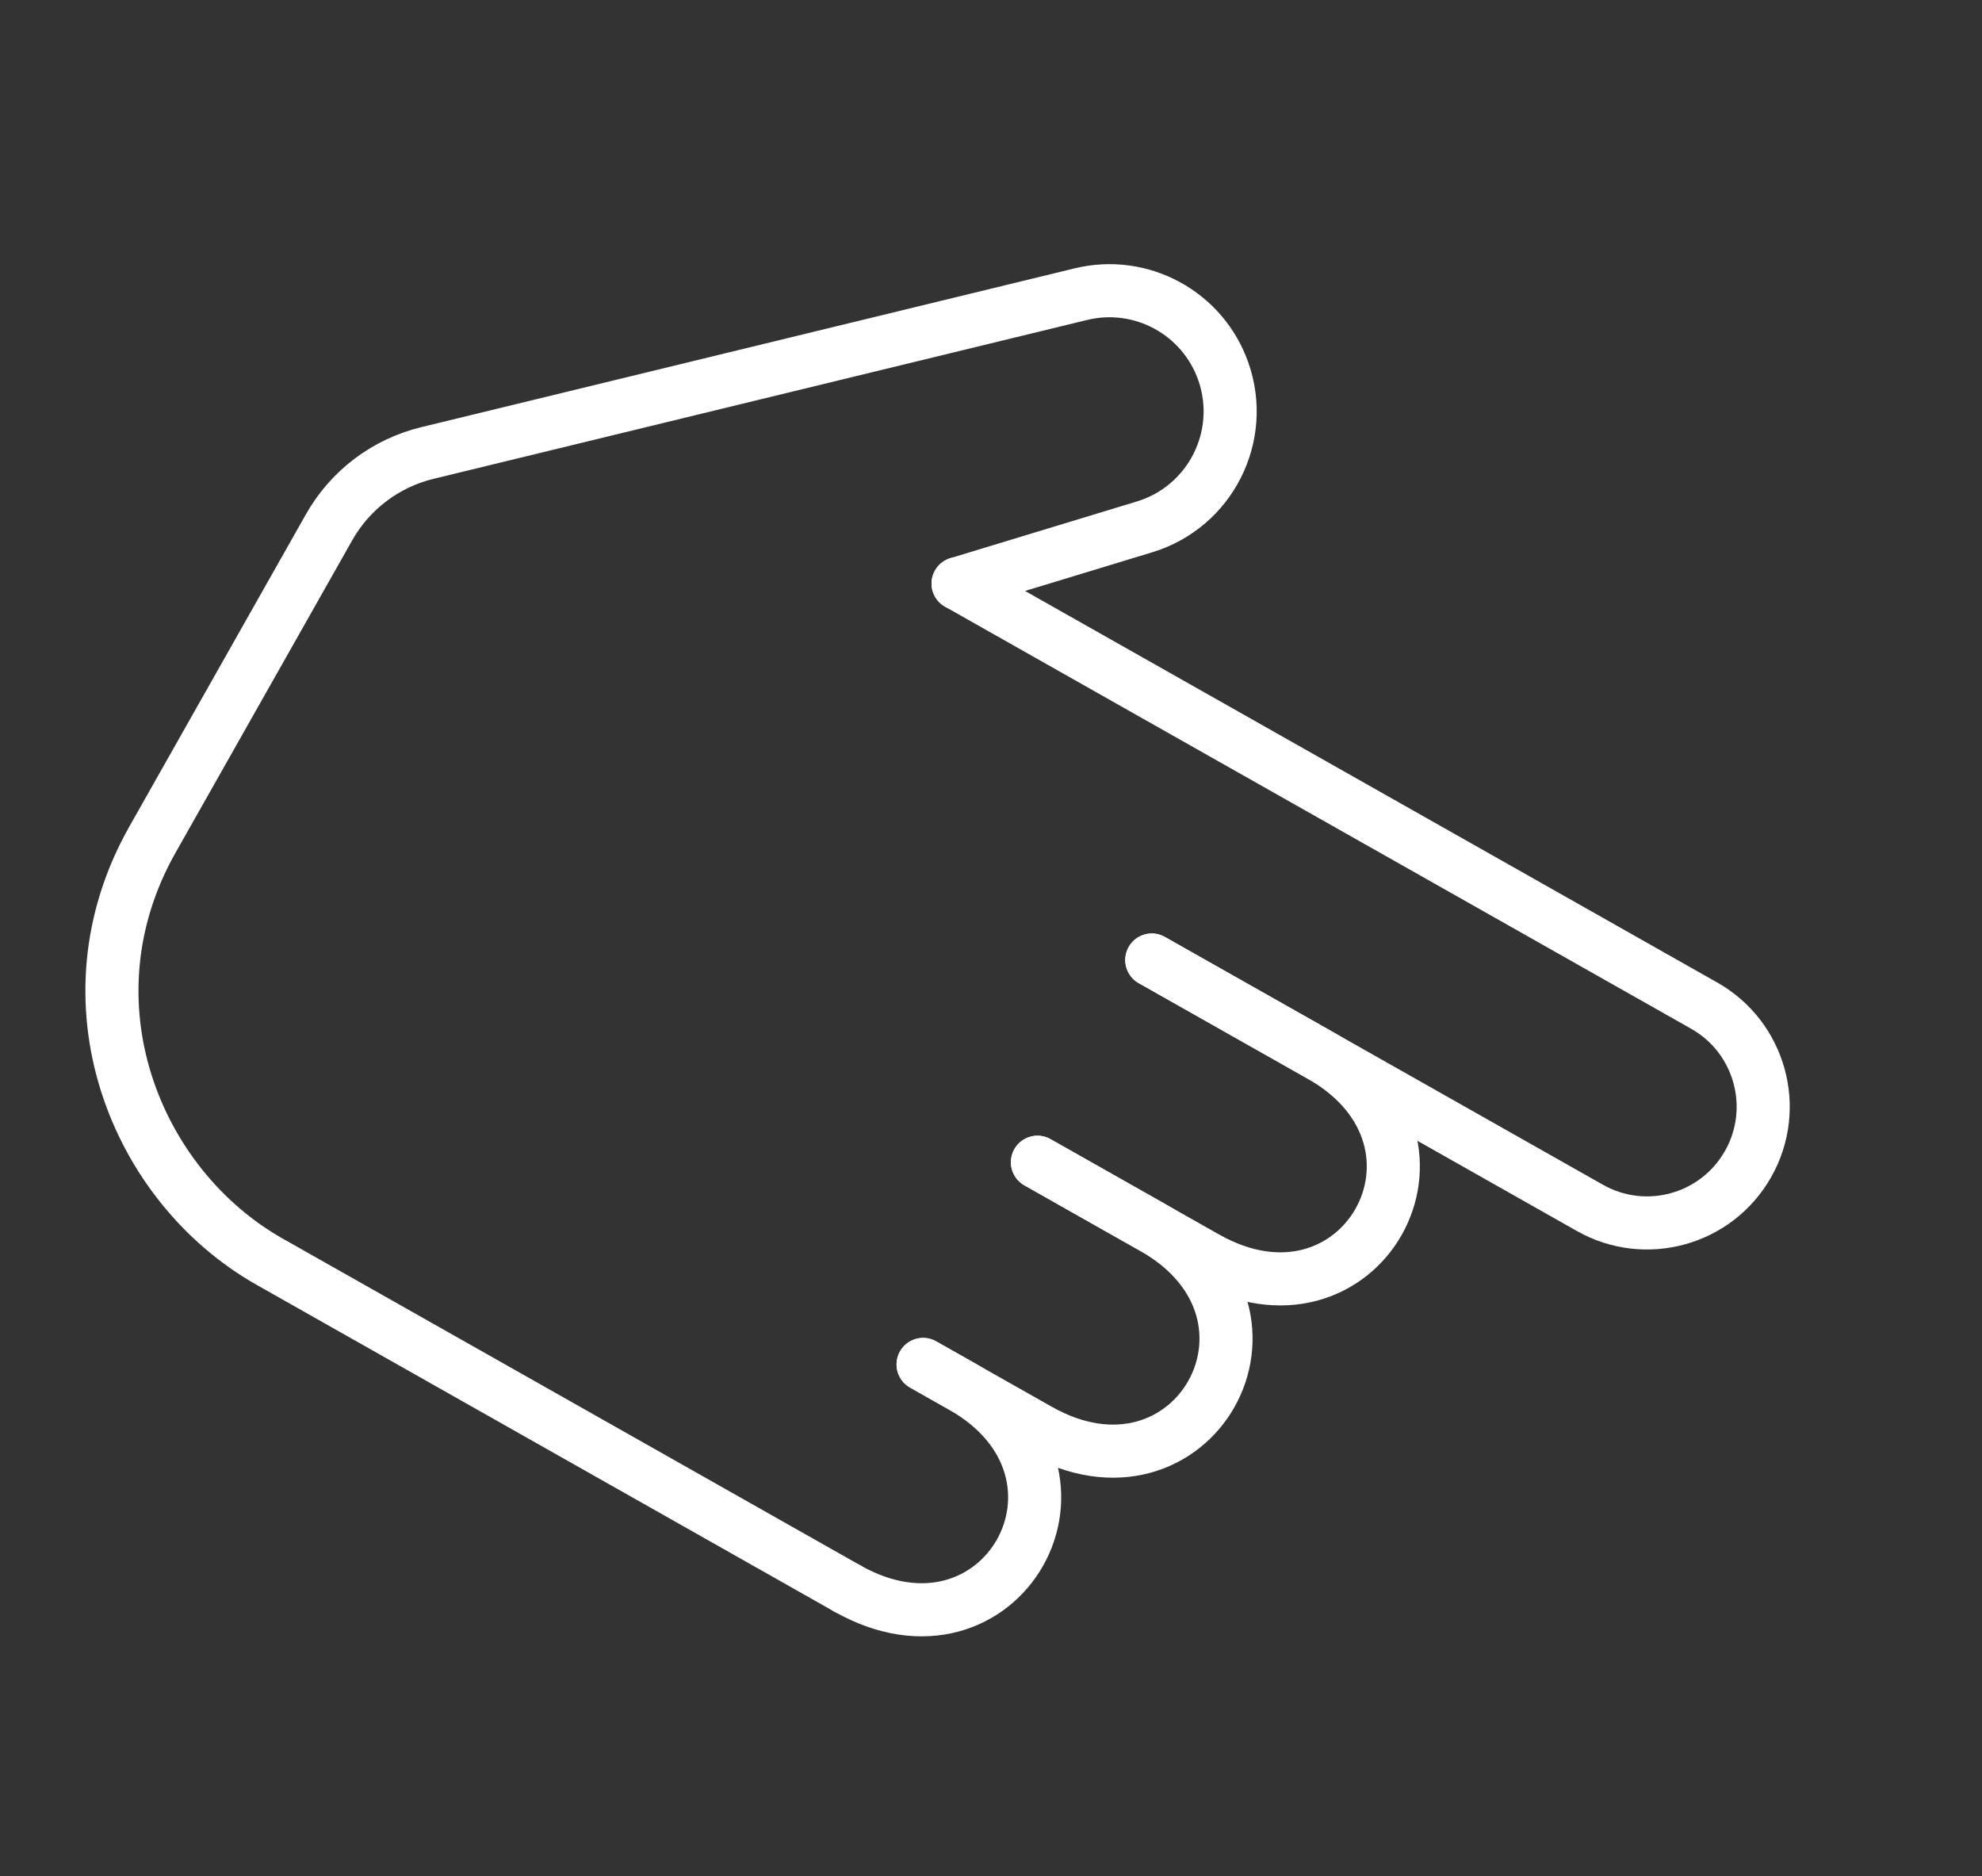 <svg width="112" height="106" viewBox="0 0 112 106" fill="none" xmlns="http://www.w3.org/2000/svg">
<rect x="0" y="0" width="112" height="106" fill="#333333" stroke="none"/>
<path d="M54.139 32.972L64.677 29.769C68.388 28.641 70.412 24.649 69.129 20.989C67.969 17.681 64.49 15.792 61.084 16.619L24.147 25.596C21.797 26.167 19.79 27.682 18.599 29.787C16.262 33.919 12.419 40.712 8.616 47.437C3.446 56.577 7.617 66.978 15.233 71.286C15.233 71.286 41.347 86.056 47.876 89.749" stroke="white" stroke-width="3" stroke-linecap="round" stroke-linejoin="round"/>
<path d="M52.163 77.094C52.163 77.094 52.639 77.364 54.339 78.325C63.044 83.249 56.582 94.673 47.877 89.75" stroke="white" stroke-width="3" stroke-linecap="round" stroke-linejoin="round"/>
<path d="M58.625 65.669C58.625 65.669 61.754 67.439 65.153 69.362C73.858 74.285 67.396 85.71 58.691 80.787C57.842 80.306 55.189 78.805 54.339 78.325C52.639 77.363 52.163 77.094 52.163 77.094" stroke="white" stroke-width="3" stroke-linecap="round" stroke-linejoin="round"/>
<path d="M65.086 54.243C65.086 54.243 70.357 57.225 74.607 59.628C83.311 64.552 76.849 75.977 68.145 71.053C68.145 71.053 66.002 69.842 65.152 69.361C61.753 67.438 58.624 65.668 58.624 65.668" stroke="white" stroke-width="3" stroke-linecap="round" stroke-linejoin="round"/>
<path d="M54.139 32.972L96.303 56.82C99.458 58.605 100.569 62.609 98.784 65.764C97 68.918 92.999 70.032 89.844 68.247C85.31 65.683 79.019 62.124 74.607 59.629C70.358 57.226 65.087 54.244 65.087 54.244" stroke="white" stroke-width="3" stroke-linecap="round" stroke-linejoin="round"/>
</svg>
